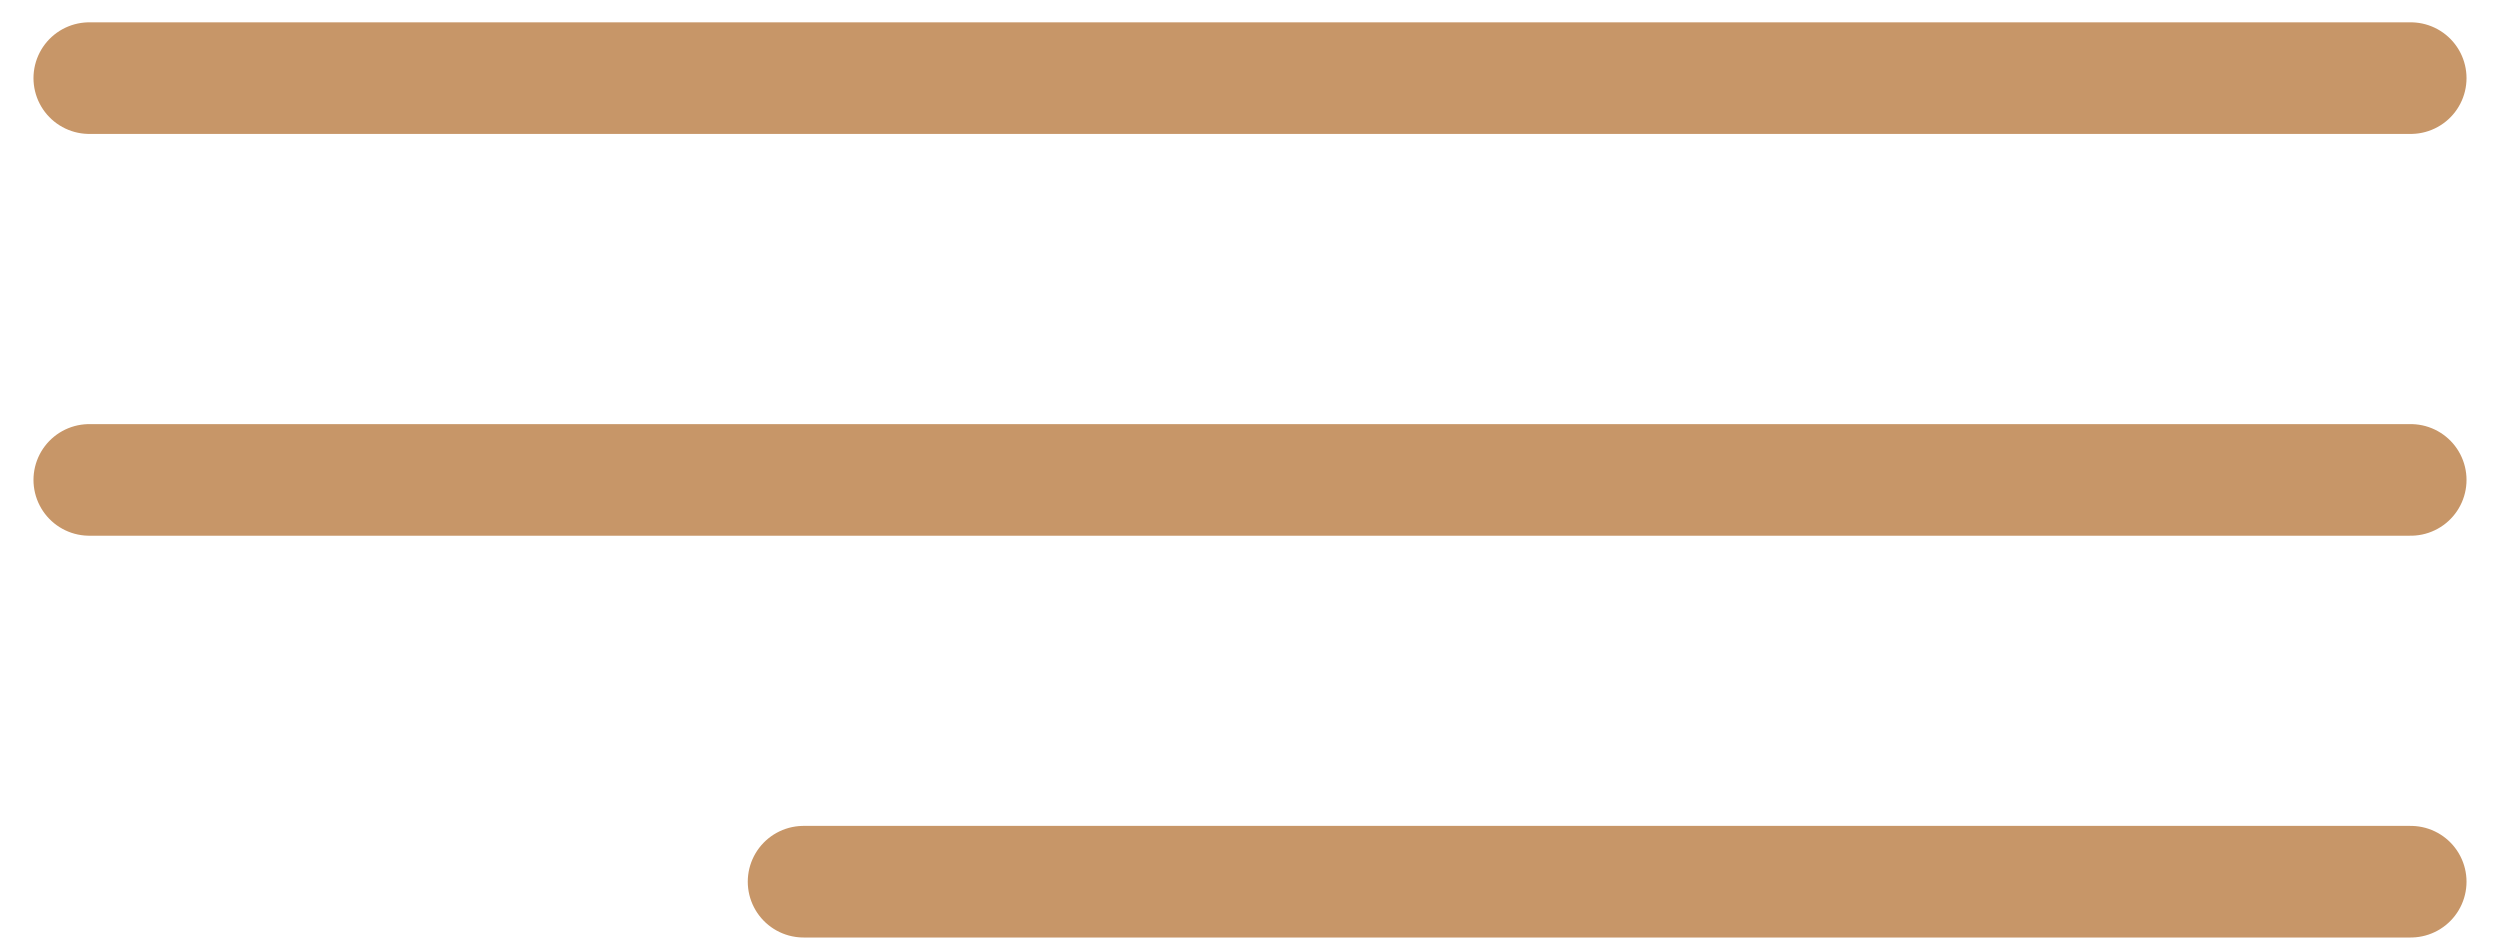<?xml version="1.0" encoding="UTF-8"?> <svg xmlns="http://www.w3.org/2000/svg" width="56" height="21" viewBox="0 0 56 21" fill="none"><path d="M2 1.75H54" stroke="#C79668" stroke-width="2.5" stroke-linecap="round"></path><path d="M2 10.75H54" stroke="#C79668" stroke-width="2.5" stroke-linecap="round"></path><path d="M18 19.75L54 19.75" stroke="#C79668" stroke-width="2.5" stroke-linecap="round"></path></svg> 